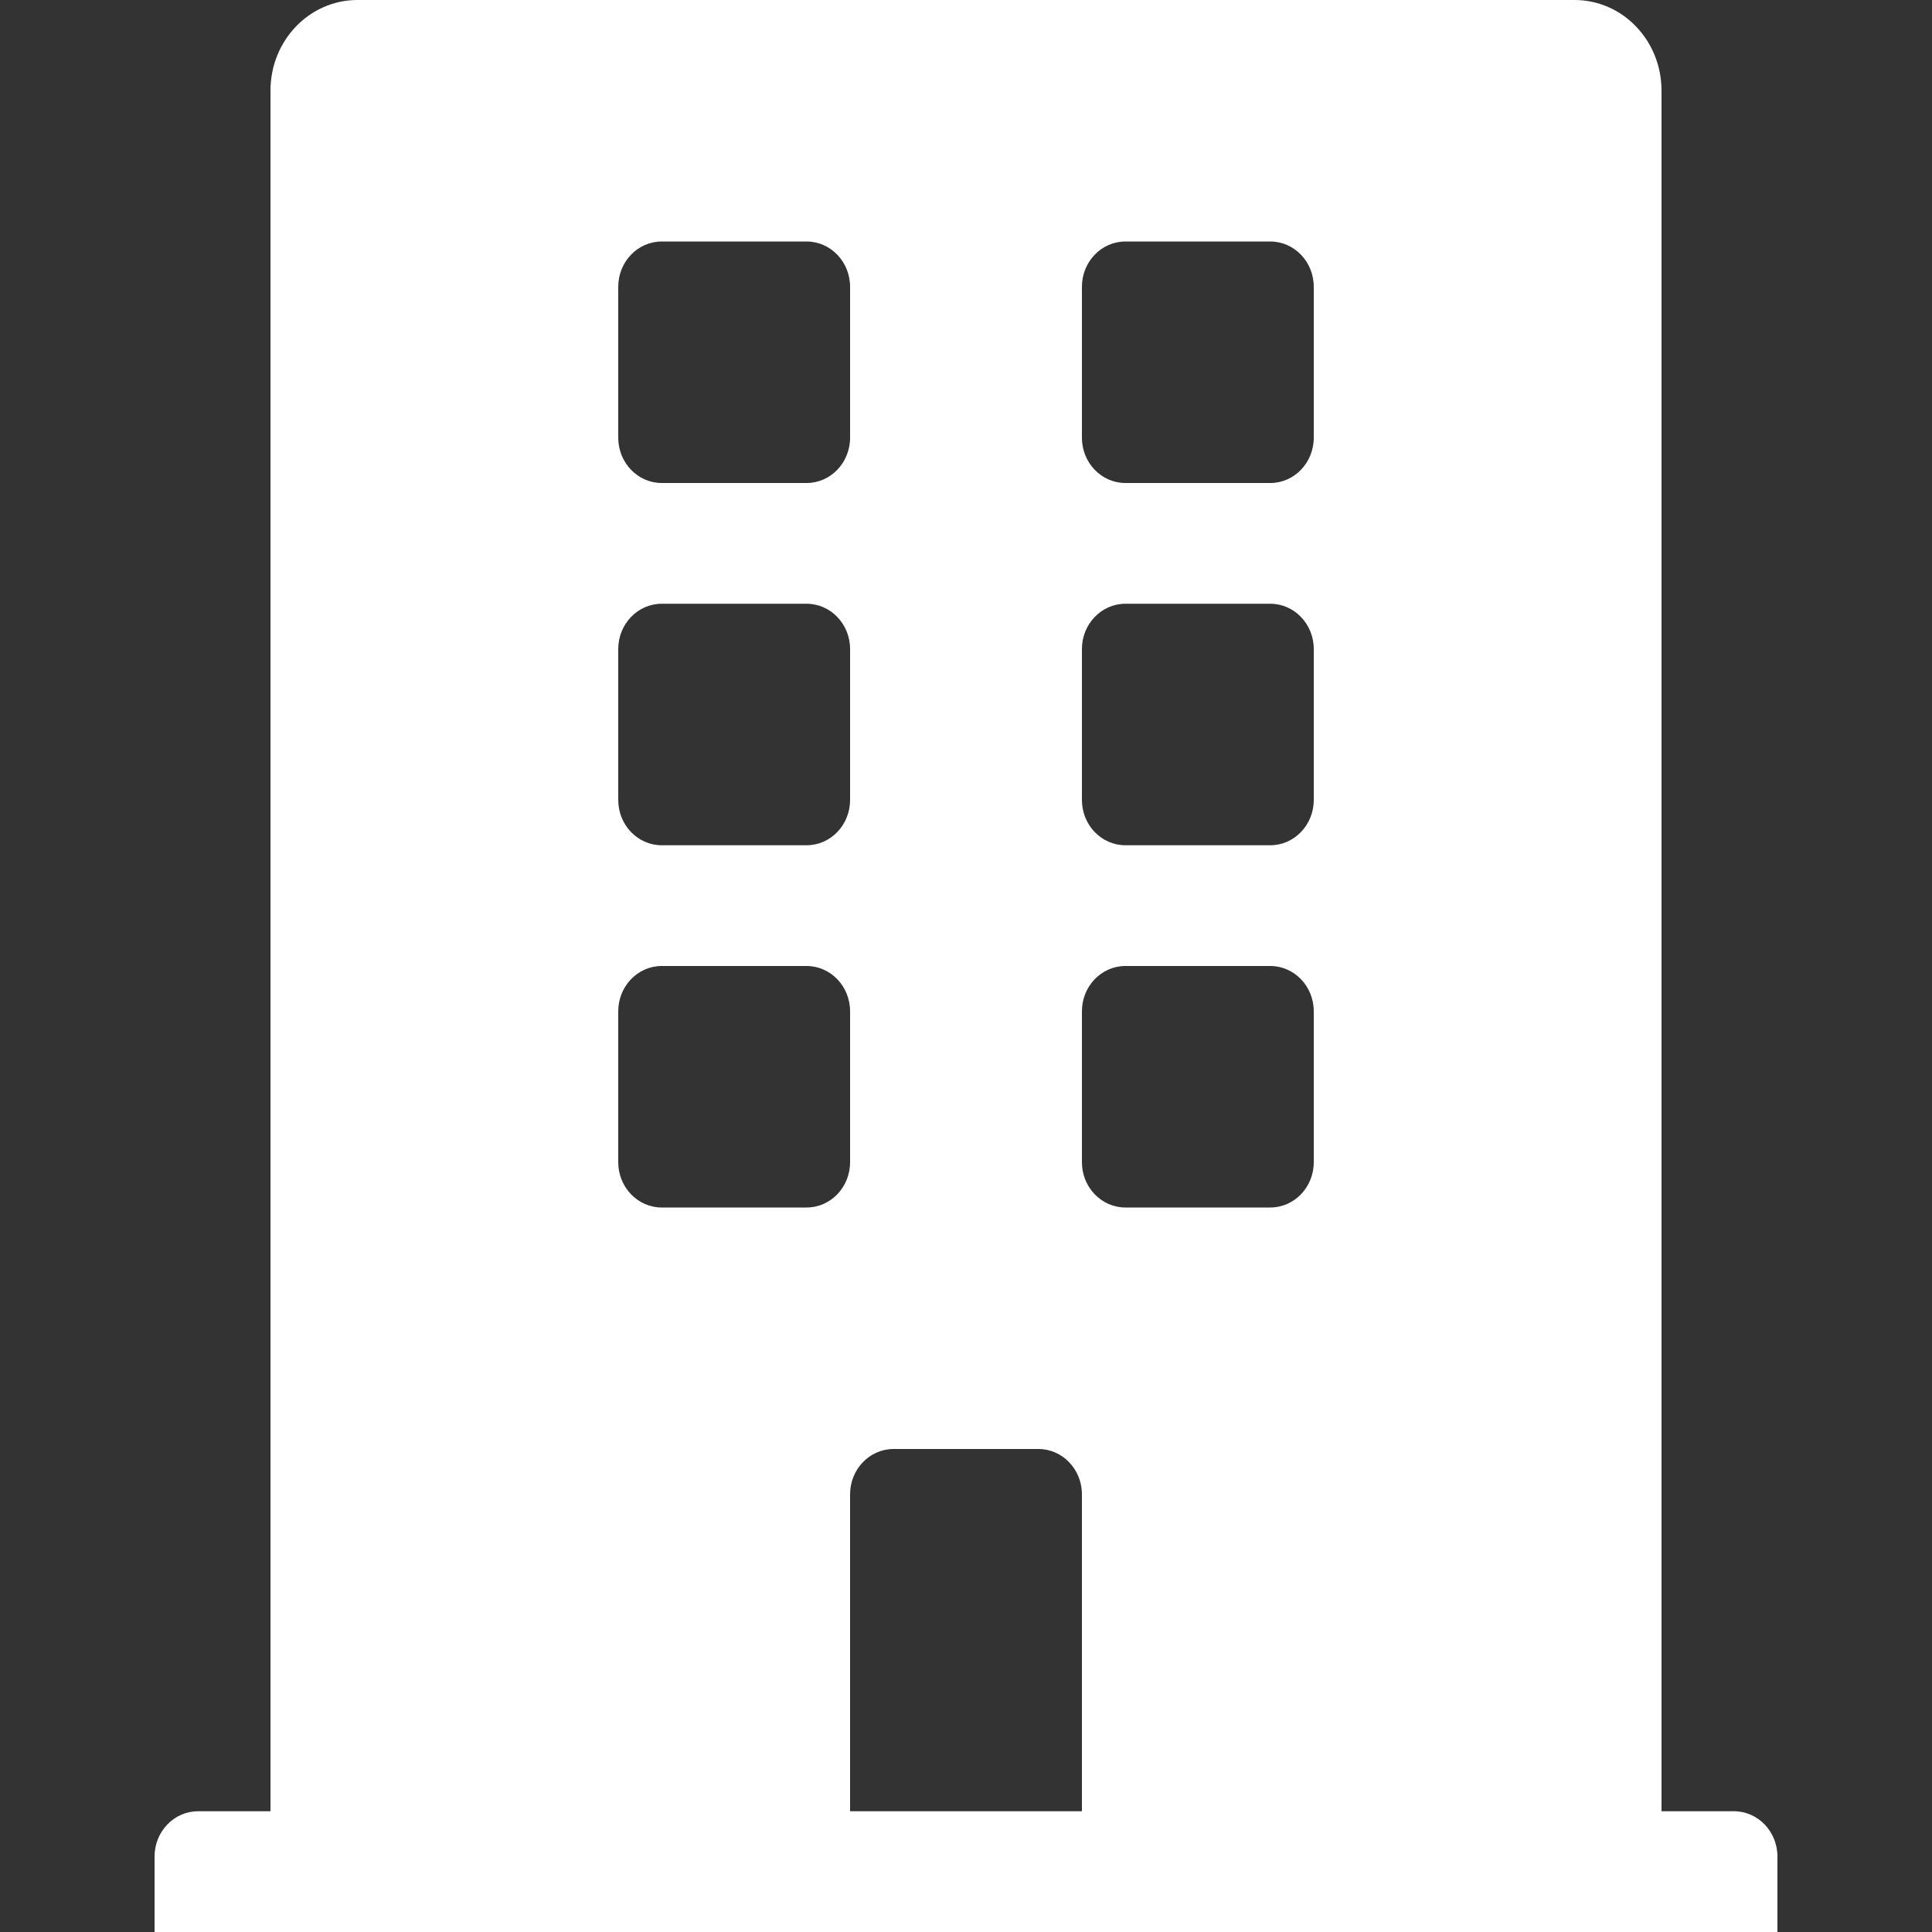 <svg width="50" height="50" viewBox="0 0 50 50" fill="none" xmlns="http://www.w3.org/2000/svg">
<rect x="0" y="0" width="50" height="50" fill="#333333" stroke="none"/>
<path d="M44.875 46.875H43V2.344C43 1.049 41.993 0 40.75 0H9.25C8.007 0 7 1.049 7 2.344V46.875H5.125C4.504 46.875 4 47.4 4 48.047V50H46V48.047C46 47.4 45.496 46.875 44.875 46.875ZM16 7.422C16 6.775 16.504 6.25 17.125 6.25H20.875C21.496 6.25 22 6.775 22 7.422V11.328C22 11.975 21.496 12.5 20.875 12.5H17.125C16.504 12.5 16 11.975 16 11.328V7.422ZM16 16.797C16 16.15 16.504 15.625 17.125 15.625H20.875C21.496 15.625 22 16.15 22 16.797V20.703C22 21.35 21.496 21.875 20.875 21.875H17.125C16.504 21.875 16 21.35 16 20.703V16.797ZM20.875 31.25H17.125C16.504 31.25 16 30.725 16 30.078V26.172C16 25.525 16.504 25 17.125 25H20.875C21.496 25 22 25.525 22 26.172V30.078C22 30.725 21.496 31.25 20.875 31.25ZM28 46.875H22V38.672C22 38.025 22.504 37.5 23.125 37.5H26.875C27.496 37.5 28 38.025 28 38.672V46.875ZM34 30.078C34 30.725 33.496 31.25 32.875 31.25H29.125C28.504 31.25 28 30.725 28 30.078V26.172C28 25.525 28.504 25 29.125 25H32.875C33.496 25 34 25.525 34 26.172V30.078ZM34 20.703C34 21.35 33.496 21.875 32.875 21.875H29.125C28.504 21.875 28 21.35 28 20.703V16.797C28 16.15 28.504 15.625 29.125 15.625H32.875C33.496 15.625 34 16.15 34 16.797V20.703ZM34 11.328C34 11.975 33.496 12.5 32.875 12.5H29.125C28.504 12.5 28 11.975 28 11.328V7.422C28 6.775 28.504 6.25 29.125 6.25H32.875C33.496 6.25 34 6.775 34 7.422V11.328Z" fill="white"/>
</svg>
